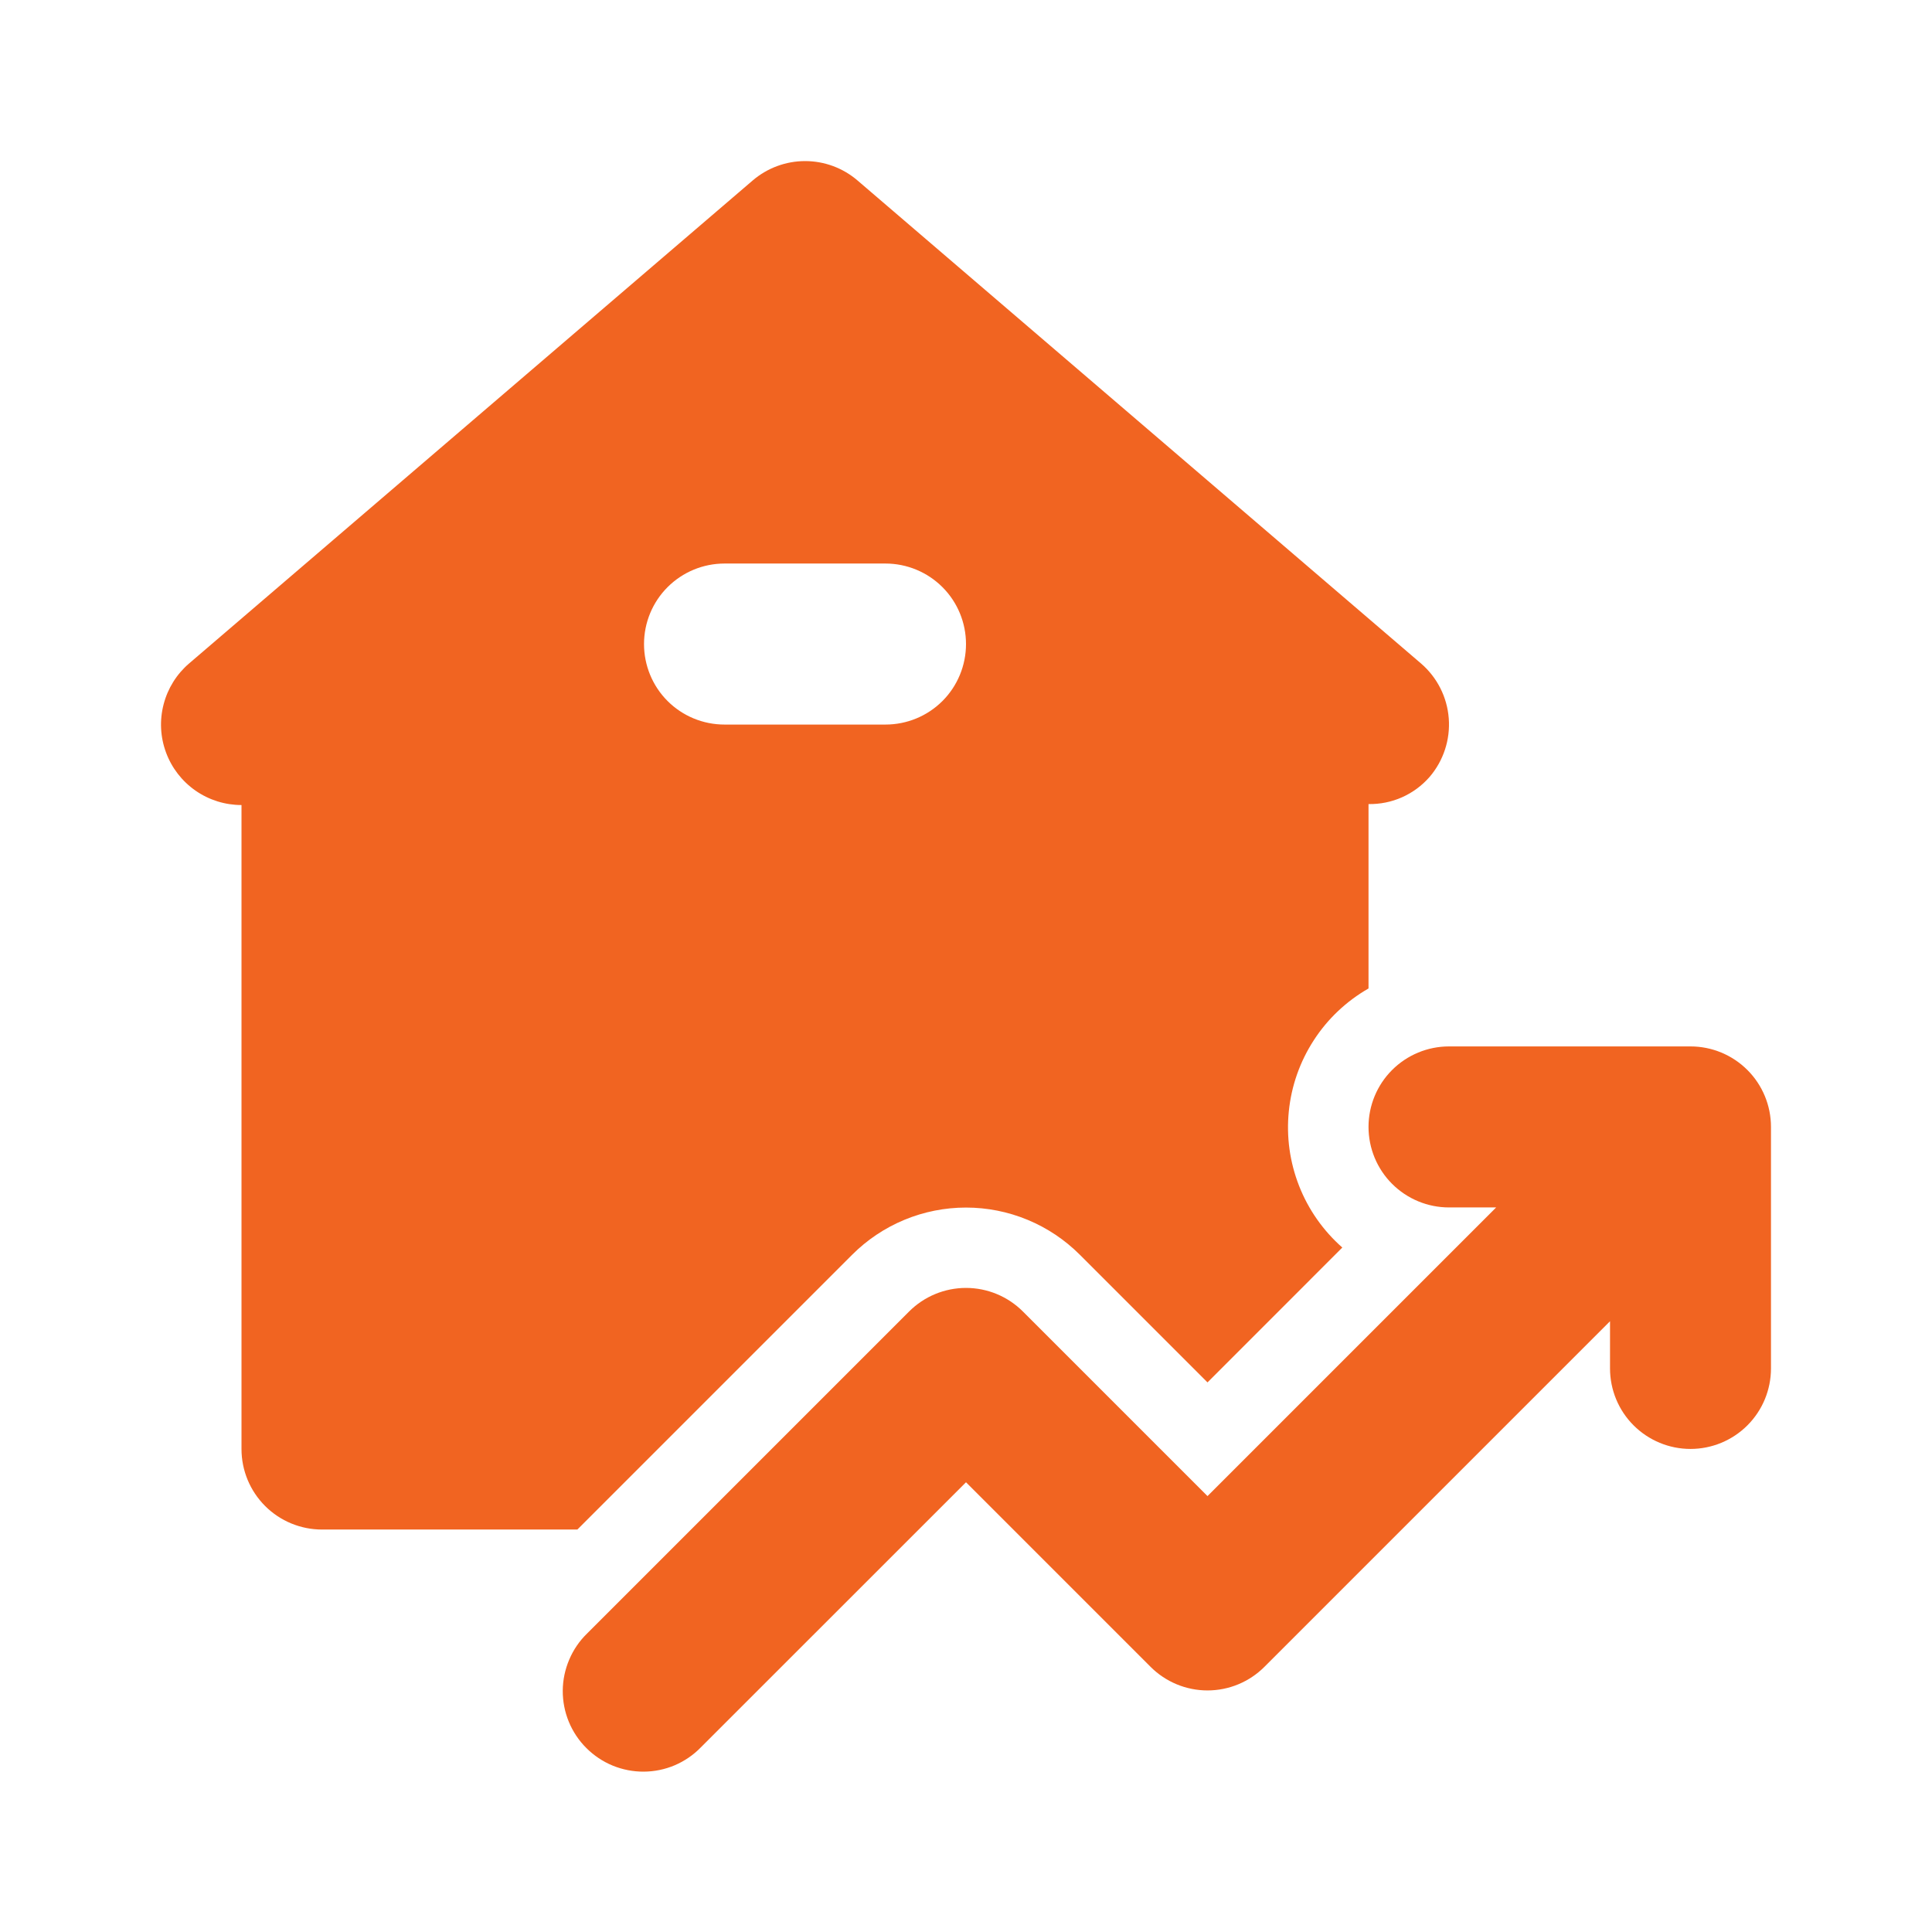 <svg width="32" height="32" viewBox="0 0 32 32" fill="none" xmlns="http://www.w3.org/2000/svg">
<g id="fi_5197417">
<path id="Vector" d="M14.115 20.782C14.362 20.535 14.656 20.338 14.98 20.204C15.303 20.07 15.65 20.001 16 20.001C16.35 20.001 16.697 20.07 17.02 20.204C17.344 20.338 17.638 20.535 17.885 20.782L20 22.897L22.233 20.663C21.917 20.385 21.671 20.035 21.517 19.642C21.363 19.249 21.304 18.826 21.347 18.406C21.389 17.986 21.531 17.583 21.761 17.229C21.99 16.875 22.301 16.582 22.667 16.372V13.318C22.858 13.321 23.048 13.283 23.223 13.205C23.398 13.127 23.553 13.012 23.679 12.868C23.909 12.599 24.023 12.25 23.996 11.898C23.969 11.545 23.803 11.218 23.535 10.988L14.203 2.989C13.962 2.782 13.654 2.668 13.335 2.668C13.017 2.668 12.709 2.782 12.467 2.989L3.132 10.989C2.925 11.166 2.778 11.403 2.71 11.666C2.641 11.93 2.655 12.208 2.75 12.464C2.844 12.719 3.015 12.94 3.238 13.095C3.462 13.251 3.728 13.334 4 13.334V24.001C4 24.355 4.141 24.694 4.391 24.944C4.641 25.194 4.98 25.334 5.333 25.334H9.563L14.115 20.782ZM12 9.334H14.667C15.02 9.334 15.36 9.475 15.61 9.725C15.86 9.975 16 10.314 16 10.668C16 11.021 15.86 11.361 15.61 11.611C15.36 11.861 15.02 12.001 14.667 12.001H12C11.646 12.001 11.307 11.861 11.057 11.611C10.807 11.361 10.667 11.021 10.667 10.668C10.667 10.314 10.807 9.975 11.057 9.725C11.307 9.475 11.646 9.334 12 9.334Z" fill="#F16421"/>
<path id="Vector_2" d="M28 17.332H24C23.646 17.332 23.307 17.473 23.057 17.723C22.807 17.973 22.667 18.312 22.667 18.665C22.667 19.019 22.807 19.358 23.057 19.608C23.307 19.858 23.646 19.999 24 19.999H24.781L20 24.78L16.943 21.723C16.693 21.473 16.354 21.332 16 21.332C15.646 21.332 15.307 21.473 15.057 21.723L9.724 27.056C9.597 27.179 9.497 27.326 9.428 27.489C9.359 27.651 9.322 27.826 9.321 28.002C9.32 28.179 9.354 28.354 9.421 28.517C9.488 28.68 9.587 28.829 9.712 28.953C9.837 29.078 9.985 29.177 10.148 29.244C10.312 29.311 10.487 29.345 10.663 29.344C10.84 29.343 11.014 29.307 11.177 29.238C11.339 29.168 11.486 29.068 11.609 28.941L16 24.551L19.057 27.608C19.307 27.858 19.646 27.999 20 27.999C20.354 27.999 20.693 27.858 20.943 27.608L26.667 21.884V22.665C26.667 23.019 26.807 23.358 27.057 23.608C27.307 23.858 27.646 23.999 28 23.999C28.354 23.999 28.693 23.858 28.943 23.608C29.193 23.358 29.333 23.019 29.333 22.665V18.665C29.333 18.312 29.193 17.973 28.943 17.723C28.693 17.473 28.354 17.332 28 17.332Z" fill="#F16421"/>
</g>
</svg>
